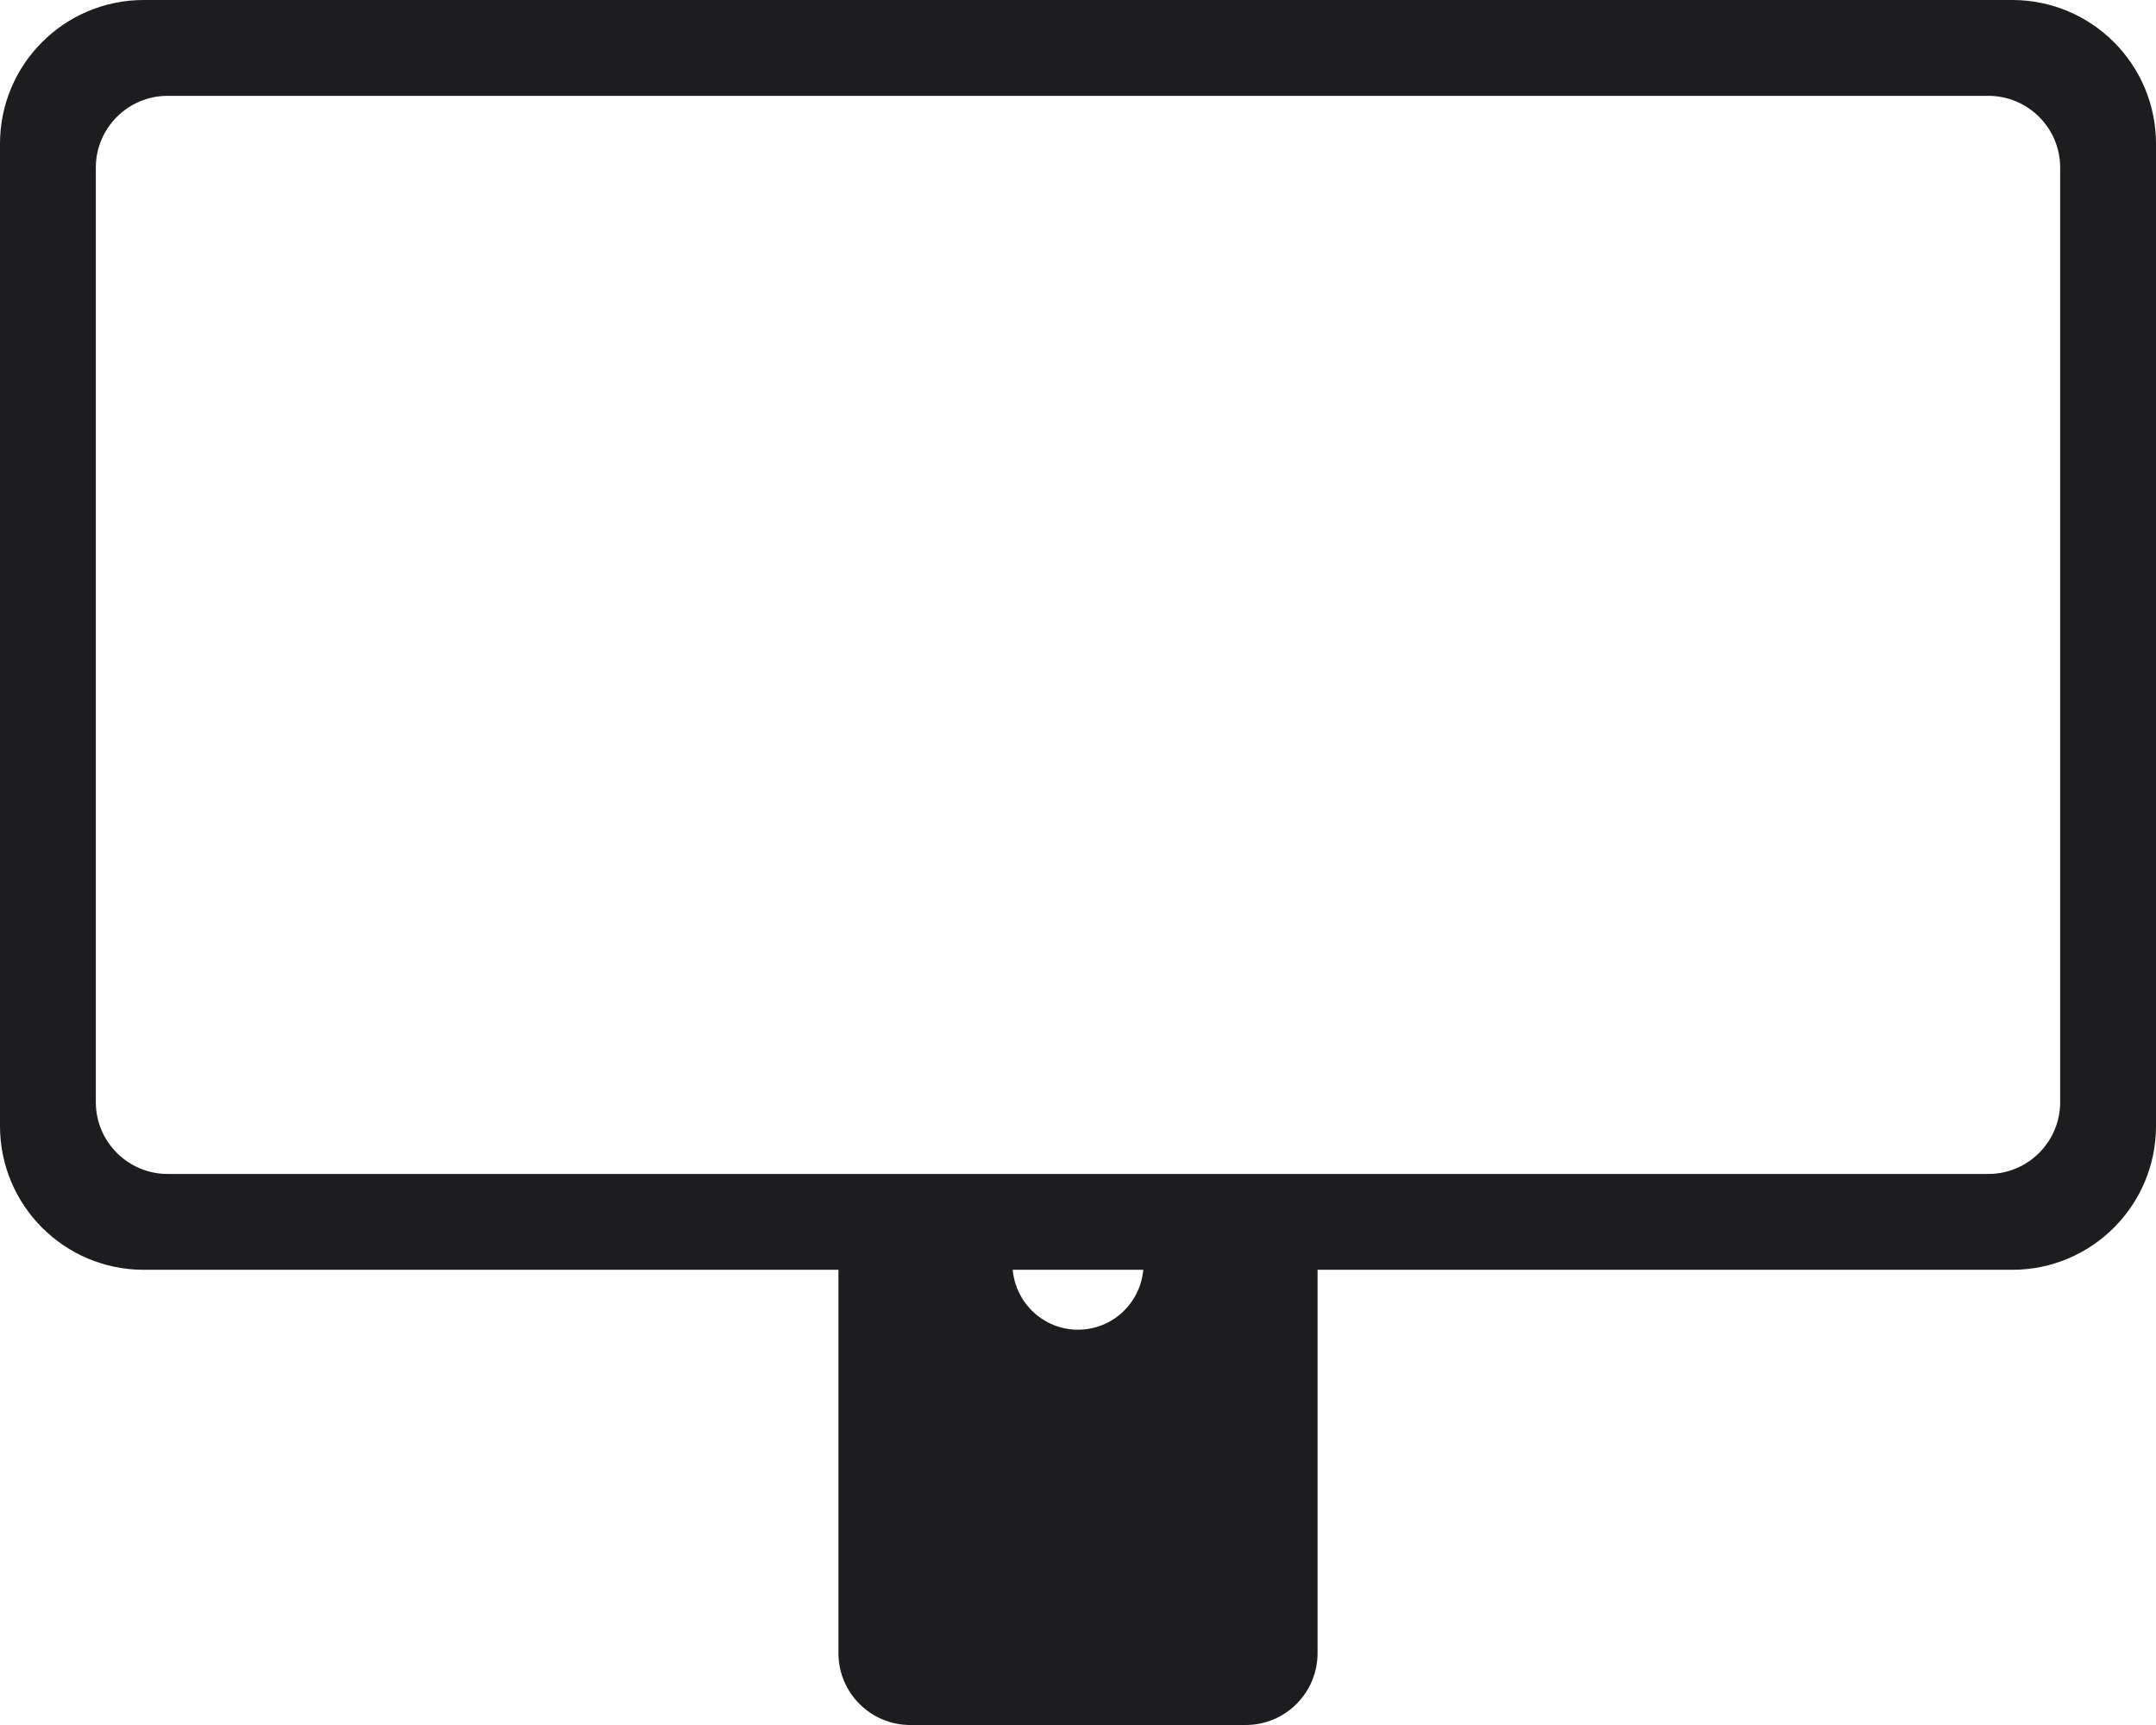 <?xml version="1.0" encoding="UTF-8"?>
<svg width="90px" height="72px" viewBox="0 0 90 72" version="1.1" xmlns="http://www.w3.org/2000/svg" xmlns:xlink="http://www.w3.org/1999/xlink">
    <title>icon-displays</title>
    <g id="Symbols" stroke="none" stroke-width="1" fill="none" fill-rule="evenodd">
        <g id="icon-displays" transform="translate(-8, -17)" fill="#1D1D1F">
            <g id="Icon" transform="translate(8, 17)">
                <path d="M86,46 C86,47.657 84.656,49 83,49 L7,49 C5.344,49 4,47.657 4,46 L4,7 C4,5.343 5.344,4 7,4 L83,4 C84.656,4 86,5.343 86,7 L86,46 Z M45,55.5 C43.566,55.5 42.403,54.4 42.275,53 L47.725,53 C47.597,54.4 46.434,55.5 45,55.5 L45,55.5 Z M84,0 L6,0 C2.687,0 0,2.687 0,6 L0,47 C0,50.313 2.687,53 6,53 L35,53 L35,69 C35,70.657 36.344,72 38,72 L52,72 C53.656,72 55,70.657 55,69 L55,53 L84,53 C87.313,53 90,50.313 90,47 L90,6 C90,2.687 87.313,0 84,0 L84,0 Z"></path>
            </g>
        </g>
    </g>
</svg>